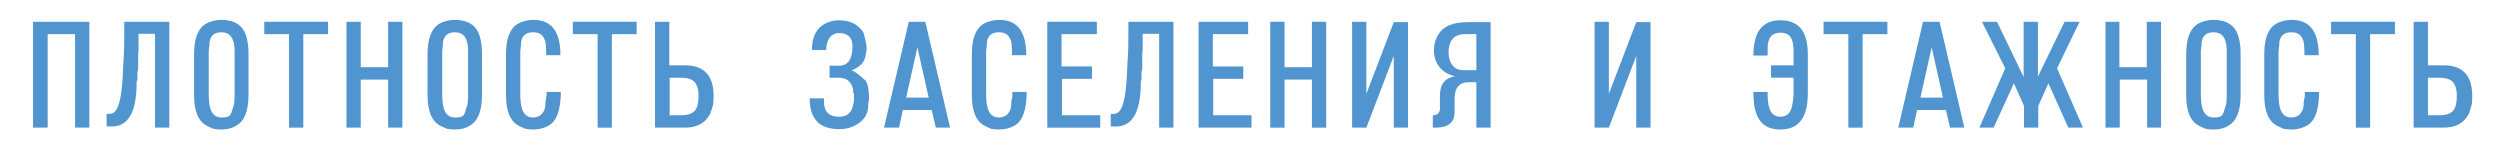 <?xml version="1.0" encoding="UTF-8"?> <!-- Generator: Adobe Illustrator 19.2.0, SVG Export Plug-In . SVG Version: 6.00 Build 0) --> <svg xmlns="http://www.w3.org/2000/svg" xmlns:xlink="http://www.w3.org/1999/xlink" id="Слой_1" x="0px" y="0px" viewBox="0 0 666 40" style="enable-background:new 0 0 666 40;" xml:space="preserve"> <style type="text/css"> .st0{fill:#5094D0;} </style> <g> <path class="st0" d="M8.8,5.8h15V34h-3.8V9.1h-7.3V34H8.8V5.8z"></path> <path class="st0" d="M33.1,8.7V5.8h12V34h-3.8V9h-4.4v4.6c0,0.3,0,0.4-0.1,0.4v1.2c0,0.1,0,0.2,0,0.4s0,0.3,0,0.4v0.8 c0,0.1,0,0.2,0,0.4c0,0.2,0,0.3,0,0.4v0.8c0,0.1,0,0.2-0.1,0.4c0,0.2-0.1,0.3-0.1,0.4v0.8c0,0.1,0,0.2,0,0.4c0,0.2,0,0.3,0,0.4v0.4 c0,0.2-0.1,0.4-0.2,0.4v0.4c0,7.8-2.2,11.7-6.6,11.7h-1.4v-3.3c0.8,0,1.3-0.1,1.5-0.2c1.6-0.5,2.5-3.9,2.8-10.1l0.2-4.1 C33.1,13.6,33.1,11,33.1,8.7z"></path> <path class="st0" d="M59,34.5c-0.8,0-1.6-0.1-2.2-0.2l-1.5-0.7c-2.4-1.1-3.6-3.9-3.6-8.2v-11c0-4.2,1.1-6.9,3.2-8.1 c1.1-0.6,2.5-1,4.1-1c2.7,0,4.7,0.9,5.8,2.6c0.9,1.4,1.4,3.6,1.4,6.4v11c0,4.3-1.1,7-3.3,8.2C61.7,34.2,60.4,34.5,59,34.5z M59,8.6 c-1.9,0-3,0.9-3.2,2.8c0,0.3,0,0.8-0.1,1.4c-0.1,0.6-0.1,1.1-0.1,1.4v10.2c0,2,0.1,3.4,0.4,4.4c0.5,1.7,1.5,2.5,3,2.5 c0.9,0,1.5-0.1,1.9-0.3c0.4-0.2,0.7-0.7,0.9-1.5l0.6-1.9v-0.2c0-0.3,0-0.7,0.1-1.3V14.8c0-0.4,0-0.6,0-0.6c0-0.3,0-0.5,0-0.5v-0.5 C62.4,10.1,61.2,8.6,59,8.6z"></path> <path class="st0" d="M87.4,9.1h-6.6V34H77V9.1h-6.6V5.8h17V9.1z"></path> <path class="st0" d="M92.3,5.8h3.8v12.1h7.3V5.8h3.8V34h-3.8V21.2h-7.3V34h-3.8V5.8z"></path> <path class="st0" d="M121.2,34.5c-0.8,0-1.6-0.1-2.2-0.2l-1.5-0.7c-2.4-1.1-3.6-3.9-3.6-8.2v-11c0-4.2,1.1-6.9,3.2-8.1 c1.1-0.6,2.5-1,4.1-1c2.7,0,4.7,0.9,5.8,2.6c0.9,1.4,1.4,3.6,1.4,6.4v11c0,4.3-1.1,7-3.3,8.2C124,34.2,122.7,34.5,121.2,34.5z M121.2,8.6c-1.9,0-3,0.9-3.2,2.8c0,0.3,0,0.8-0.1,1.4c-0.1,0.6-0.1,1.1-0.1,1.4v10.2c0,2,0.1,3.4,0.4,4.4c0.5,1.7,1.5,2.5,3,2.5 c0.9,0,1.5-0.1,1.9-0.3c0.4-0.2,0.7-0.7,0.9-1.5l0.6-1.9v-0.2c0-0.3,0-0.7,0.1-1.3V14.8c0-0.4,0-0.6,0-0.6c0-0.3,0-0.5,0-0.5v-0.5 C124.6,10.1,123.5,8.6,121.2,8.6z"></path> <path class="st0" d="M145.6,25.4v-0.9h3.8c0,4.8-1.1,7.8-3.3,9c-1.1,0.6-2.5,1-4,1c-0.8,0-1.6-0.1-2.2-0.2l-1.5-0.7 c-2.4-1.1-3.6-3.9-3.6-8.2v-11c0-4.2,1.1-6.9,3.2-8.1c1.1-0.6,2.5-1,4.1-1c4.8,0,7.2,3.1,7.2,9.4h-3.8c0-2.2-0.1-3.6-0.4-4.1 c-0.5-1.4-1.5-2-3.1-2c-1.9,0-3,0.9-3.2,2.8c0,0.3,0,0.8-0.1,1.4c-0.1,0.6-0.1,1.1-0.1,1.4v10.2c0,2,0.1,3.4,0.4,4.4 c0.5,1.7,1.5,2.5,3,2.5c1,0,1.8-0.3,2.4-1c0.6-0.7,0.9-1.6,0.9-2.6c0-0.2,0-0.6,0.1-1.1C145.5,26,145.6,25.6,145.6,25.4z"></path> <path class="st0" d="M169.6,9.1H163V34h-3.8V9.1h-6.6V5.8h17V9.1z"></path> <path class="st0" d="M182.5,34h-8V5.8h3.8v11.6h4.2c5,0,7.6,2.7,7.6,8.1c0,1.6-0.1,2.7-0.4,3.2c0,0.2-0.1,0.4-0.2,0.7 s-0.2,0.5-0.2,0.7l-0.1,0.2C187.9,32.8,185.7,34,182.5,34z M181.4,20.7h-3v10h3c1.8,0,3-0.4,3.7-1.2c0.7-0.8,1-2.1,1-4 c0-1.7-0.4-2.9-1.1-3.7C184.3,21.1,183.1,20.7,181.4,20.7z"></path> <path class="st0" d="M231.5,26.2v0.3c0,0.1,0,0.3-0.1,0.6c-0.1,0.3-0.1,0.5-0.1,0.7v0.2c0,2-0.8,3.6-2.5,4.8 c-1.5,1.1-3.2,1.6-5.3,1.6c-3.6,0-5.9-1.3-7-3.8c-0.6-1.3-0.8-2.8-0.8-4.4h3.8c0,0,0,0.1,0,0.2V27c0,2.7,1.3,4.1,4,4.1 c2,0,3.2-0.9,3.7-2.8l0.1-0.5c0.1-0.4,0.2-0.8,0.2-1.1v-0.6c0-0.3,0-0.5,0-0.5v-0.7c0-0.1,0-0.1-0.1-0.1l-0.1,0v-0.3 c0-1.2-0.4-2.1-1.1-2.8c-0.7-0.7-1.6-1-2.8-1H221v-3.2h2.5c2.4,0,3.6-1.7,3.6-5.2c0-2.3-1.2-3.5-3.6-3.5c-1.1,0-2,0.5-2.6,1.4 c-0.5,0.8-0.8,1.9-0.8,3.1h-3.8c0-3.5,1.2-5.8,3.5-7c1.2-0.6,2.4-0.9,3.7-0.9c2.9,0,5.1,1.1,6.5,3.2c0.5,1.7,0.8,3.1,0.9,4.3 c0,0.1-0.1,0.9-0.4,2.4l-0.2,0.5c-0.4,1.2-1.6,2.2-3.5,3v0.1c0-0.1,0-0.1,0.1-0.1c0.4,0,1.3,0.6,2.7,1.8l1,0.9 C231.2,22.4,231.5,24,231.5,26.2z"></path> <path class="st0" d="M248.2,29.3h-7.7l-1,4.7h-4l6.6-28.2h4.4l6.6,28.2h-3.8L248.2,29.3z M247.4,26l-3-13.4l-3,13.4H247.4z"></path> <path class="st0" d="M269.7,25.4v-0.9h3.8c0,4.8-1.1,7.8-3.3,9c-1.1,0.6-2.5,1-4,1c-0.8,0-1.6-0.1-2.2-0.2l-1.5-0.7 c-2.4-1.1-3.6-3.9-3.6-8.2v-11c0-4.2,1.1-6.9,3.2-8.1c1.1-0.6,2.5-1,4.1-1c4.8,0,7.2,3.1,7.2,9.4h-3.8c0-2.2-0.1-3.6-0.4-4.1 c-0.5-1.4-1.5-2-3.1-2c-1.9,0-3,0.9-3.2,2.8c0,0.3,0,0.8-0.1,1.4c-0.1,0.6-0.1,1.1-0.1,1.4v10.2c0,2,0.1,3.4,0.4,4.4 c0.5,1.7,1.5,2.5,3,2.5c1,0,1.8-0.3,2.4-1c0.6-0.7,0.9-1.6,0.9-2.6c0-0.2,0-0.6,0.1-1.1C269.7,26,269.7,25.6,269.7,25.4z"></path> <path class="st0" d="M290.9,17.8V21h-8v9.7h10.2V34h-14.1V5.8h13.2v3.3h-9.4v8.6H290.9z"></path> <path class="st0" d="M300.6,8.7V5.8h12V34h-3.8V9h-4.4v4.6c0,0.3,0,0.4-0.1,0.4v1.2c0,0.1,0,0.2,0,0.4s0,0.3,0,0.4v0.8 c0,0.1,0,0.2,0,0.4c0,0.2,0,0.3,0,0.4v0.8c0,0.1,0,0.2-0.1,0.4c0,0.2-0.1,0.3-0.1,0.4v0.8c0,0.1,0,0.2,0,0.4c0,0.2,0,0.3,0,0.4v0.4 c0,0.2-0.1,0.4-0.2,0.4v0.4c0,7.8-2.2,11.7-6.6,11.7h-1.4v-3.3c0.8,0,1.3-0.1,1.5-0.2c1.6-0.5,2.5-3.9,2.8-10.1l0.2-4.1 C300.6,13.6,300.6,11,300.6,8.7z"></path> <path class="st0" d="M331.2,17.8V21h-8v9.7h10.2V34h-14.1V5.8h13.2v3.3h-9.4v8.6H331.2z"></path> <path class="st0" d="M338.4,5.8h3.8v12.1h7.3V5.8h3.8V34h-3.8V21.2h-7.3V34h-3.8V5.8z"></path> <path class="st0" d="M364,34h-3.8V5.8h3.8V25l7.3-19.1h3.8V34h-3.8V14.9L364,34z"></path> <path class="st0" d="M383.6,28.9v-3.4c0-3,1.3-4.7,4-5.2c-1.8-0.4-3.1-1.2-4.1-2.4c-1-1.2-1.5-2.7-1.5-4.6c0-1.5,0.4-2.9,1.3-4.3 c1.3-2.1,3.9-3.1,7.8-3.1h6V34h-3.8V21.9h-2c-2.6,0-3.8,1.5-3.8,4.5v3.5c0,2.7-1.7,4.1-5,4.1c-0.2,0-0.4,0-0.4,0h-0.4v-3.3 C382.9,30.7,383.6,30.1,383.6,28.9z M389.8,18.7h3.5V9.1h-2.2c-1,0-1.7,0-2,0.1c-2.1,0.4-3.2,2-3.2,4.8c0,1.3,0.3,2.4,0.9,3.2 C387.5,18.2,388.5,18.7,389.8,18.7z"></path> <path class="st0" d="M428.6,34h-3.8V5.8h3.8V25l7.3-19.1h3.8V34h-3.8V14.9L428.6,34z"></path> <path class="st0" d="M477.8,24.4v-3.7h-6v-3.3h6v-2.6c0-0.4,0-0.6,0-0.6v-0.5c0-1.6-0.2-2.7-0.6-3.5c-0.5-1-1.5-1.5-2.9-1.5 c-2.3,0-3.4,1.4-3.4,4.2v0.4v0.4v1.1h-3.8c0-6.3,2.4-9.4,7.2-9.4c4.9,0,7.3,3,7.3,9v10.5c0,6.4-2.4,9.6-7.3,9.6 c-2.8,0-4.8-1-5.9-3.1c-0.9-1.6-1.3-3.9-1.3-6.9h3.8v0.8c0,3.9,1.1,5.8,3.4,5.8c1.8,0,2.9-1.1,3.2-3.4 C477.7,26.8,477.8,25.6,477.8,24.4z"></path> <path class="st0" d="M502.8,9.1h-6.6V34h-3.8V9.1h-6.6V5.8h17V9.1z"></path> <path class="st0" d="M518.4,29.3h-7.7l-1,4.7h-4l6.6-28.2h4.4l6.6,28.2h-3.8L518.4,29.3z M517.6,26l-3-13.4l-3,13.4H517.6z"></path> <path class="st0" d="M527.3,34l6.9-15.8L528,5.8h4l7.1,14.7V5.8h3.8v14.6l7.1-14.6h4L548,18.2l6.9,15.8H551l-5.3-11.8l-2.7,6V34 h-3.8v-5.8l-2.7-6L531.1,34H527.3z"></path> <path class="st0" d="M560.8,5.8h3.8v12.1h7.3V5.8h3.8V34H572V21.2h-7.3V34h-3.8V5.8z"></path> <path class="st0" d="M589.7,34.5c-0.8,0-1.6-0.1-2.2-0.2l-1.5-0.7c-2.4-1.1-3.6-3.9-3.6-8.2v-11c0-4.2,1.1-6.9,3.2-8.1 c1.1-0.6,2.5-1,4.1-1c2.7,0,4.7,0.9,5.8,2.6c0.9,1.4,1.4,3.6,1.4,6.4v11c0,4.3-1.1,7-3.3,8.2C592.5,34.2,591.2,34.5,589.7,34.5z M589.7,8.6c-1.9,0-3,0.9-3.2,2.8c0,0.3,0,0.8-0.1,1.4c-0.1,0.6-0.1,1.1-0.1,1.4v10.2c0,2,0.1,3.4,0.4,4.4c0.5,1.7,1.5,2.5,3,2.5 c0.9,0,1.5-0.1,1.9-0.3c0.4-0.2,0.7-0.7,0.9-1.5l0.6-1.9v-0.2c0-0.3,0-0.7,0.1-1.3V14.8c0-0.4,0-0.6,0-0.6c0-0.3,0-0.5,0-0.5v-0.5 C593.1,10.1,592,8.6,589.7,8.6z"></path> <path class="st0" d="M614,25.4v-0.9h3.8c0,4.8-1.1,7.8-3.3,9c-1.1,0.6-2.5,1-4,1c-0.8,0-1.6-0.1-2.2-0.2l-1.5-0.7 c-2.4-1.1-3.6-3.9-3.6-8.2v-11c0-4.2,1.1-6.9,3.2-8.1c1.1-0.6,2.5-1,4.1-1c4.8,0,7.2,3.1,7.2,9.4h-3.8c0-2.2-0.1-3.6-0.4-4.1 c-0.5-1.4-1.5-2-3.1-2c-1.9,0-3,0.9-3.2,2.8c0,0.3,0,0.8-0.1,1.4c-0.1,0.6-0.1,1.1-0.1,1.4v10.2c0,2,0.1,3.4,0.4,4.4 c0.5,1.7,1.5,2.5,3,2.5c1,0,1.8-0.3,2.4-1c0.6-0.7,0.9-1.6,0.9-2.6c0-0.2,0-0.6,0.1-1.1C614,26,614,25.6,614,25.4z"></path> <path class="st0" d="M638,9.1h-6.6V34h-3.8V9.1H621V5.8h17V9.1z"></path> <path class="st0" d="M651,34h-8V5.8h3.8v11.6h4.2c5,0,7.6,2.7,7.6,8.1c0,1.6-0.1,2.7-0.4,3.2c0,0.2-0.1,0.4-0.2,0.7 s-0.2,0.5-0.2,0.7l-0.1,0.2C656.4,32.8,654.2,34,651,34z M649.8,20.7h-3v10h3c1.8,0,3-0.4,3.7-1.2s1-2.1,1-4c0-1.7-0.4-2.9-1.1-3.7 C652.8,21.1,651.5,20.7,649.8,20.7z"></path> </g> </svg> 